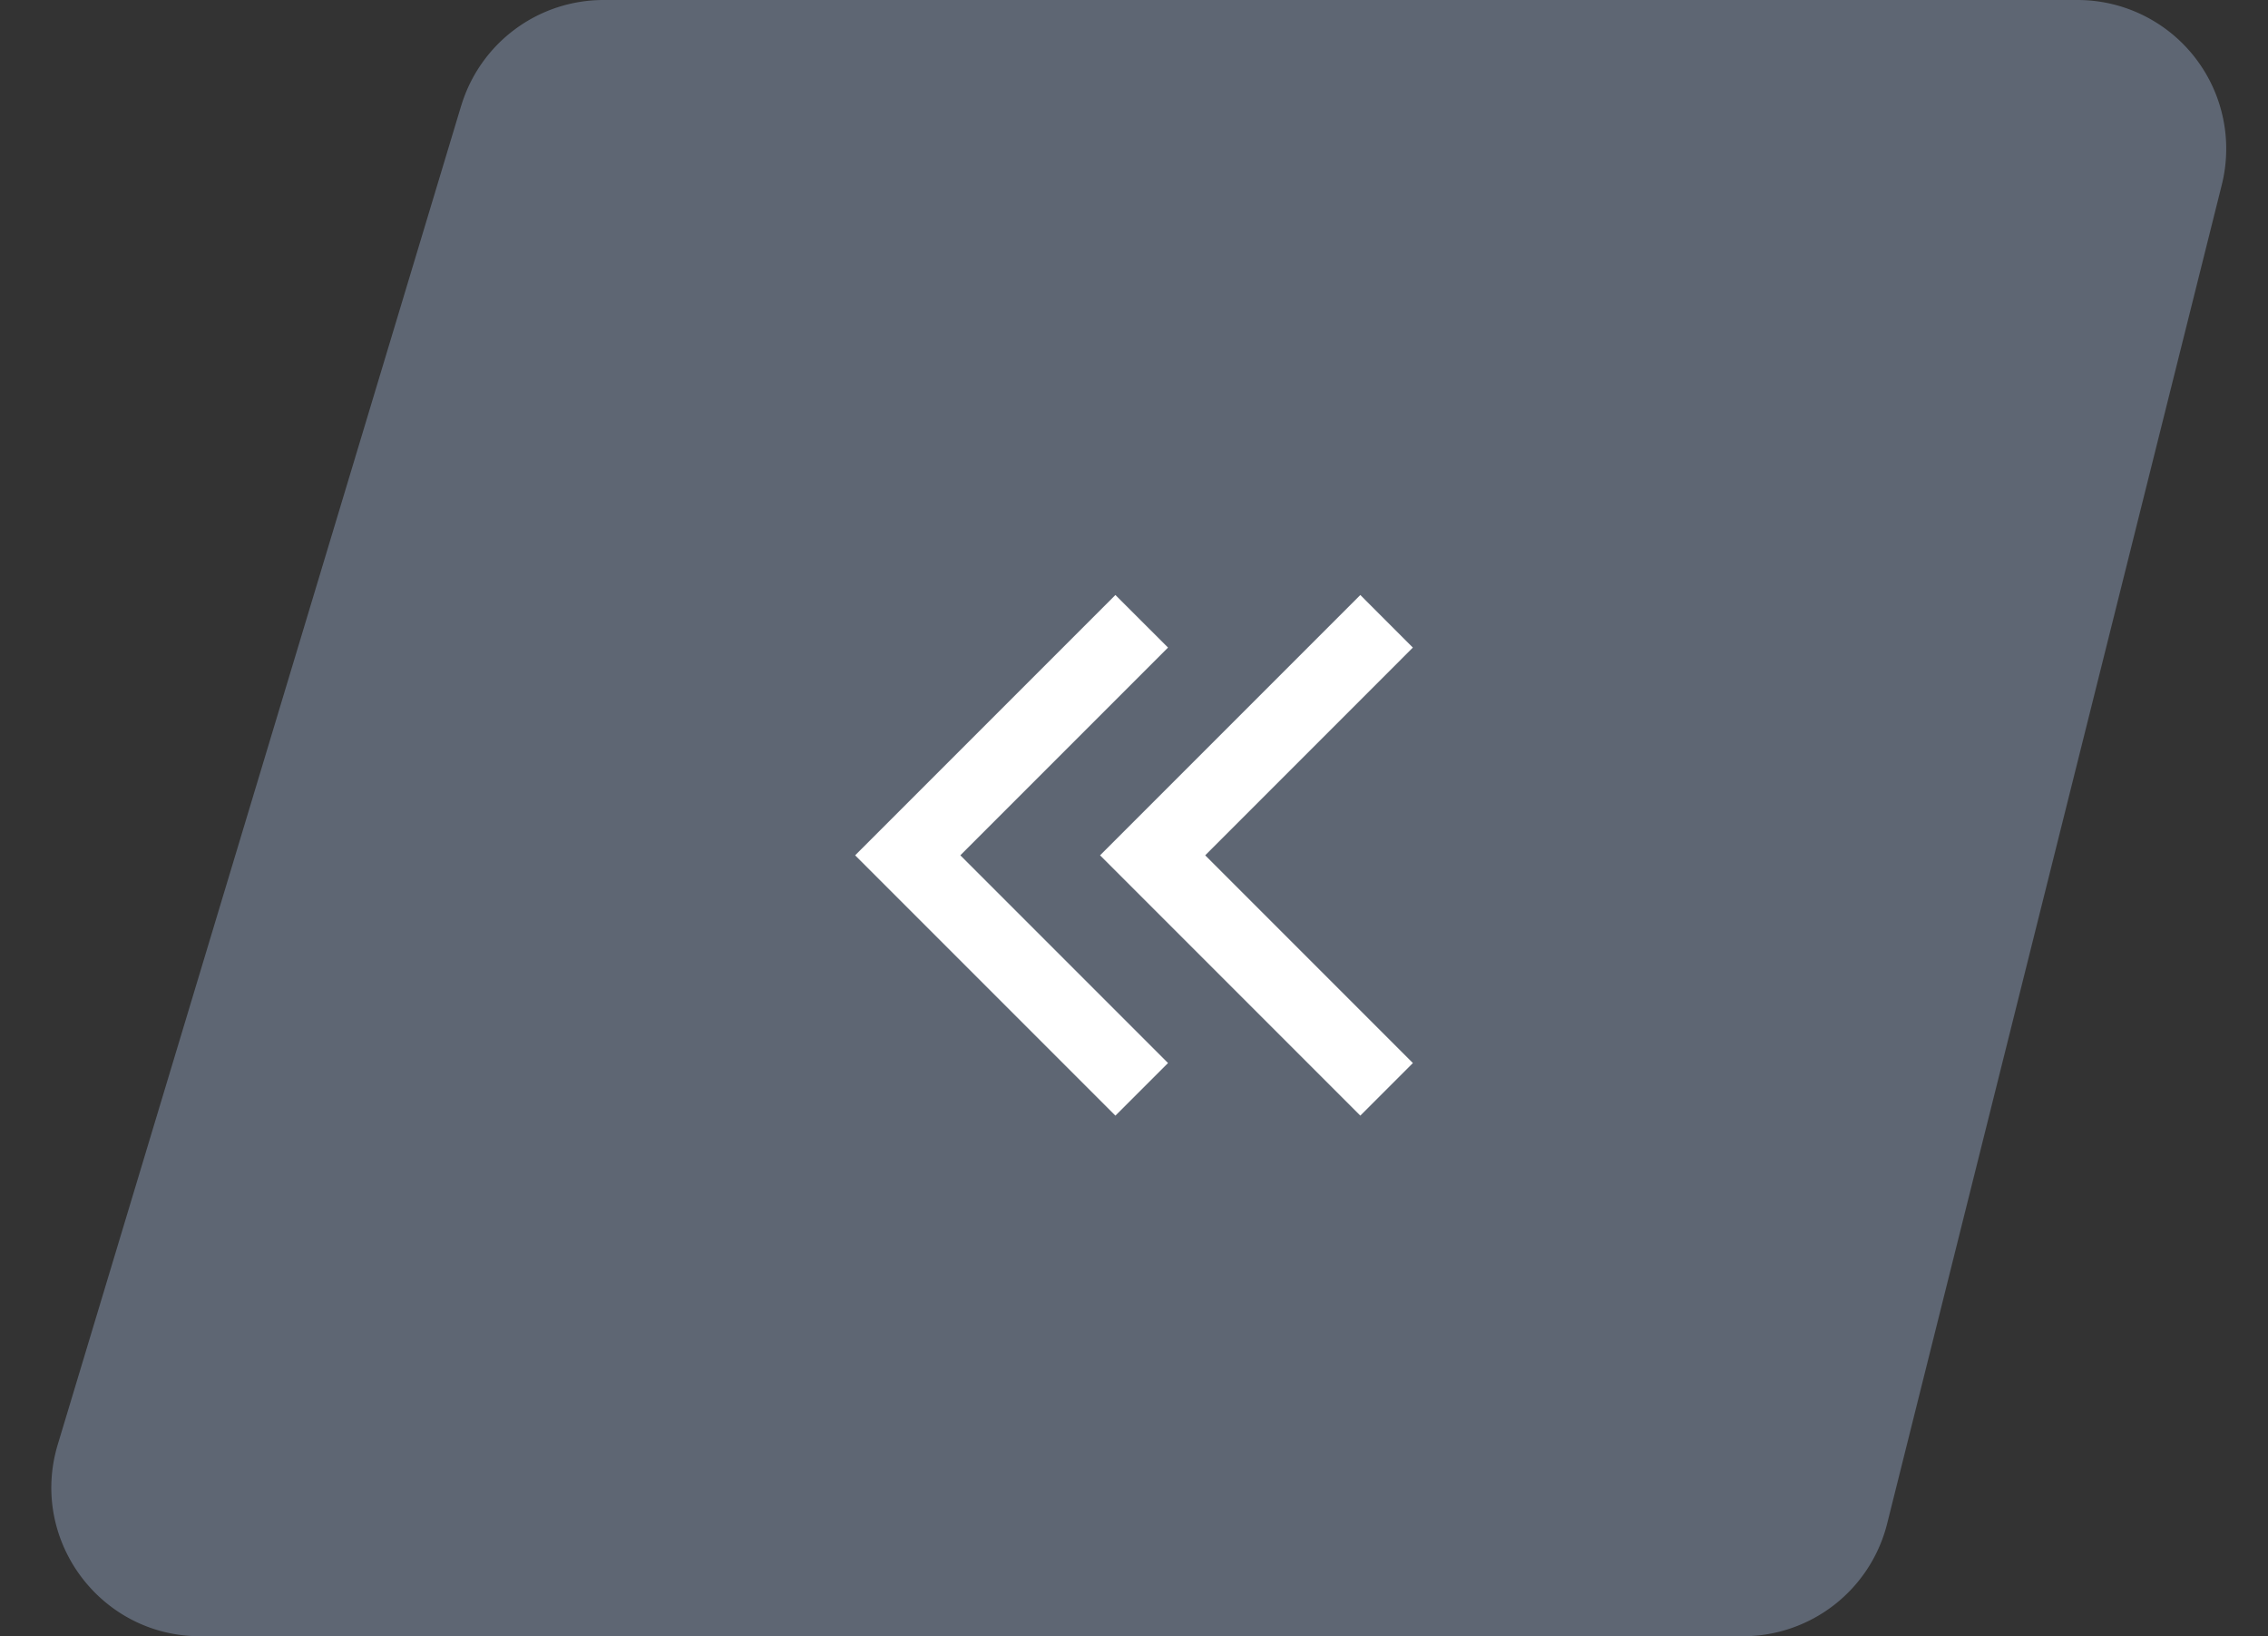 <svg width="61" height="44" fill="none" xmlns="http://www.w3.org/2000/svg"><rect width="100%" height="100%" fill="#333333" stroke="none"/><path d="M12.404 2.846A4 4 0 0116.234 0h39.643a4 4 0 013.88 4.97l-9 36a4 4 0 01-3.88 3.03H5.383c-2.681 0-4.603-2.587-3.83-5.154l10.85-36z" fill="#5E6673"/><path d="M38.001 28.586L36.587 30l-7-7 7-7L38 17.414 32.415 23l5.586 5.586z" fill="#fff"/><path d="M30 30l1.415-1.414L25.829 23l5.586-5.586L30 16l-7 7 7 7z" fill="#fff"/></svg>
